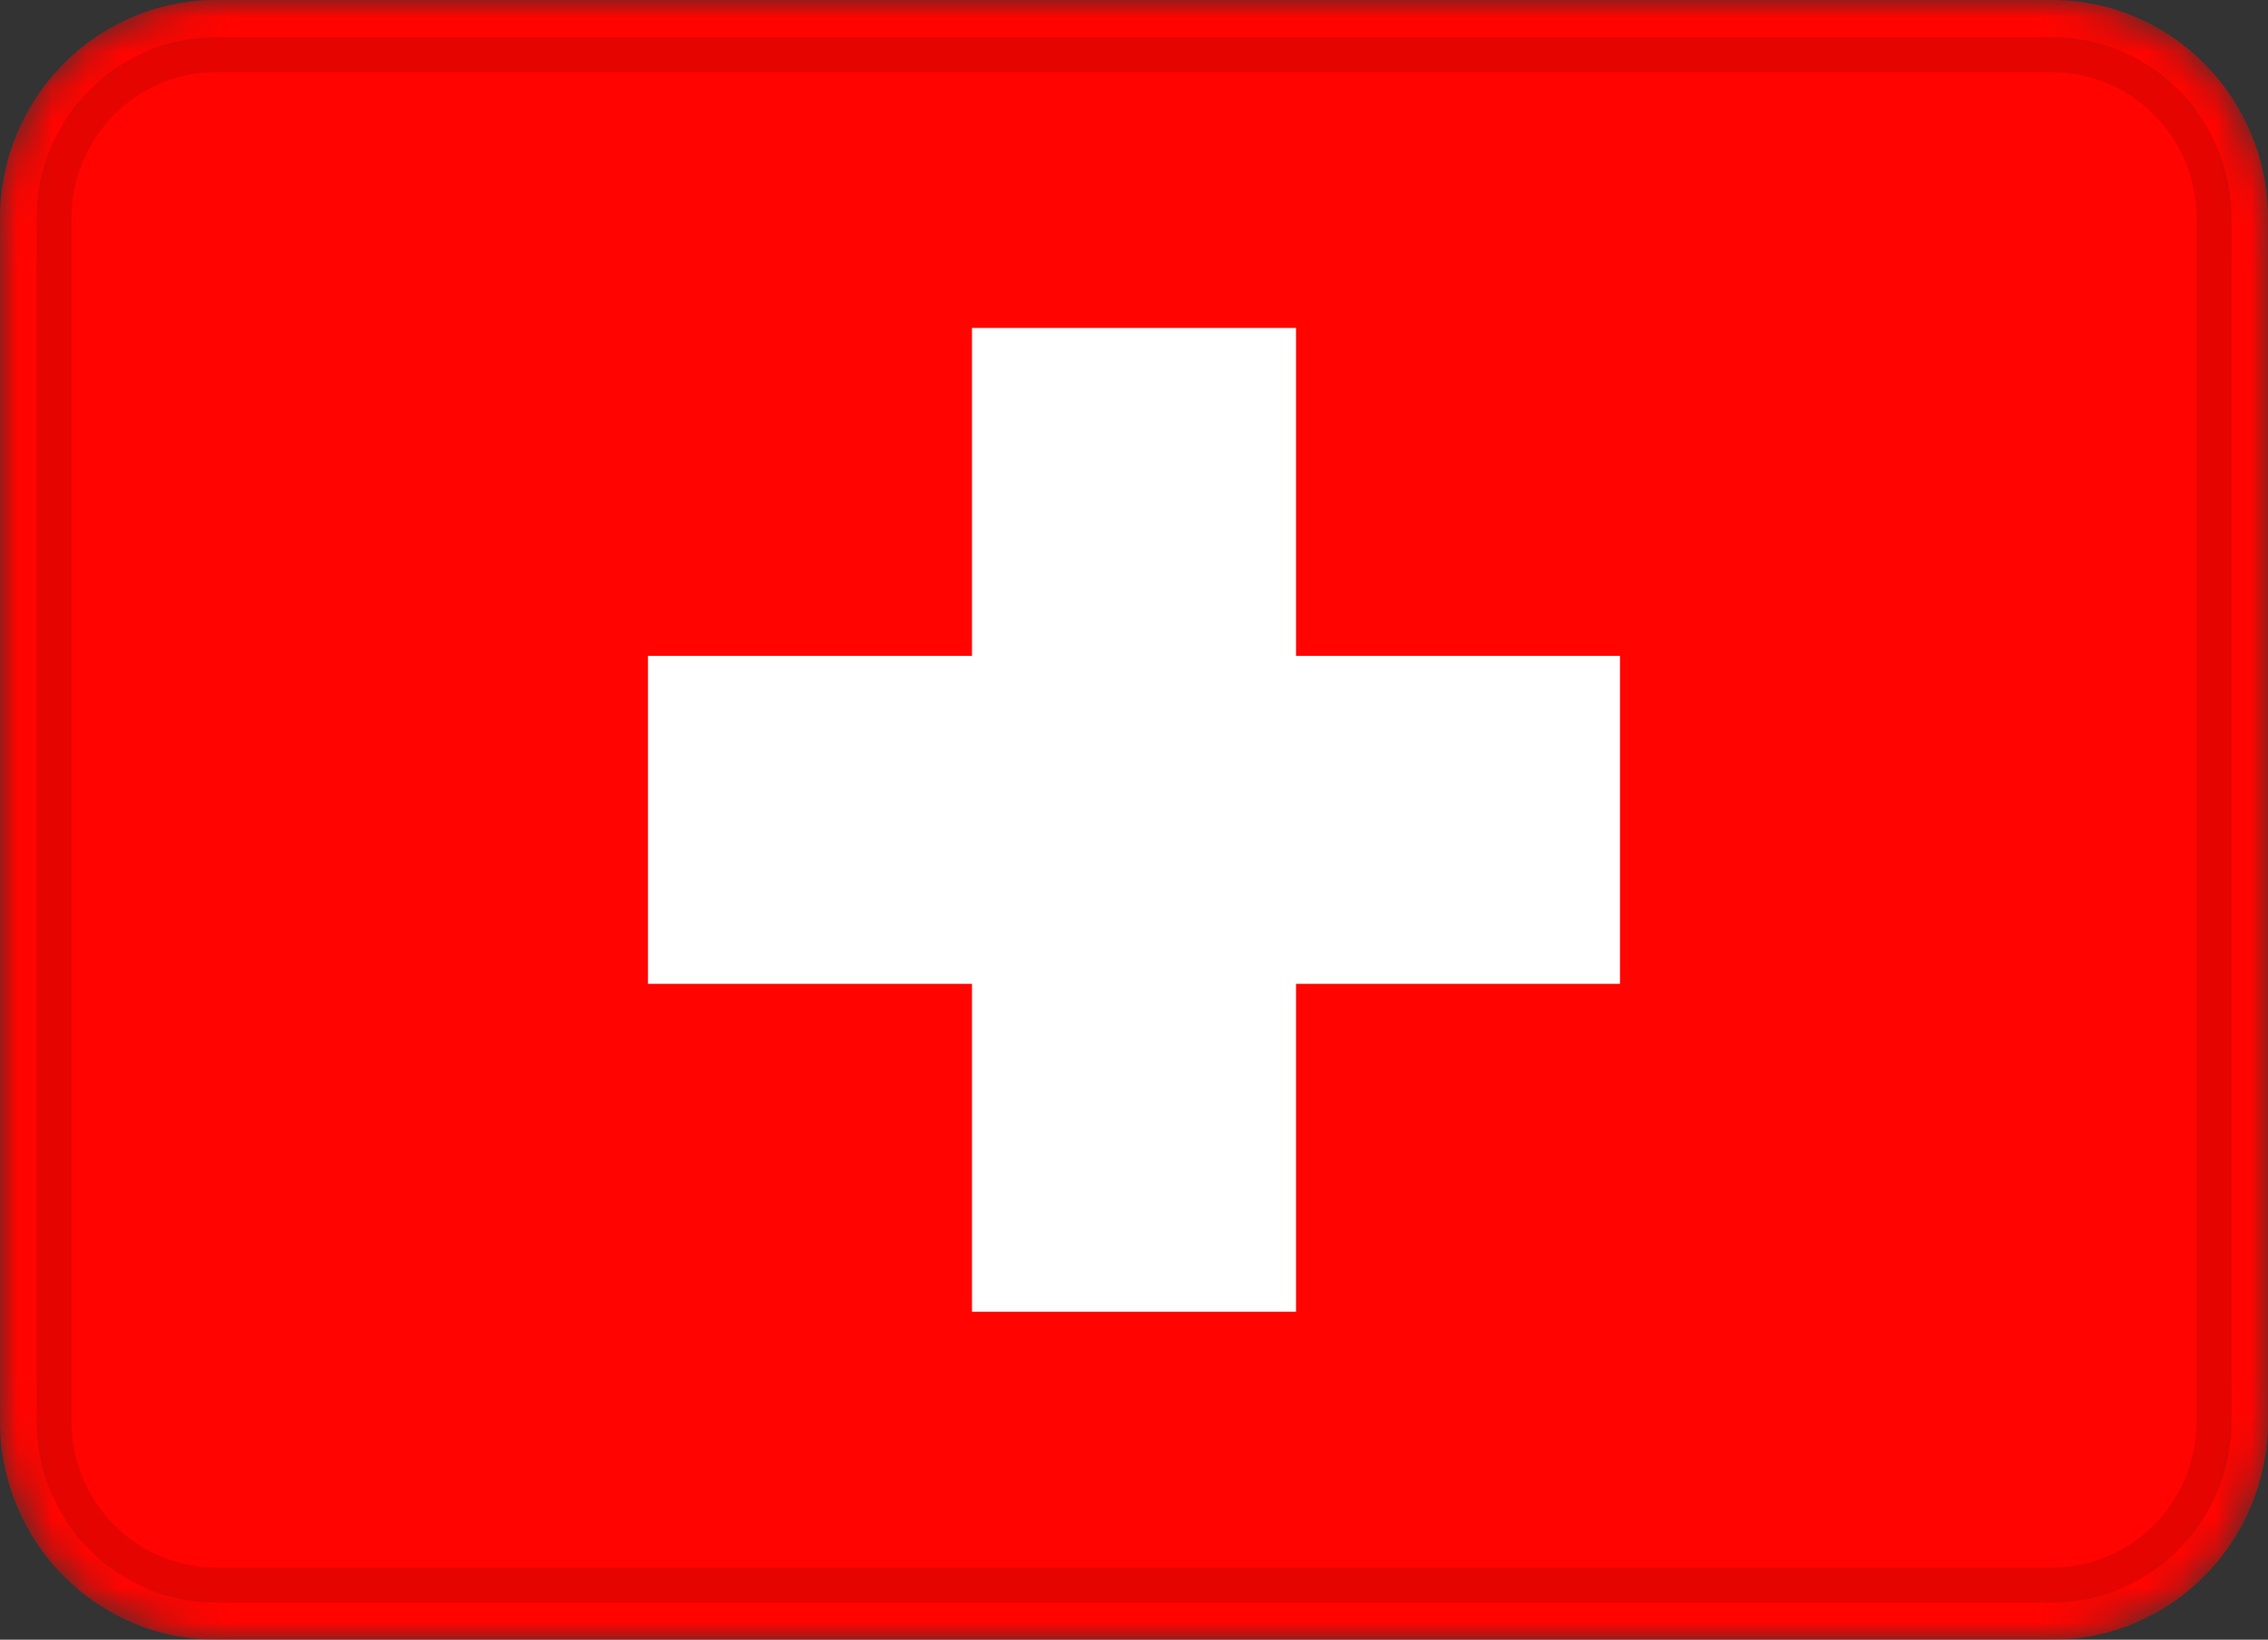 <svg xmlns="http://www.w3.org/2000/svg" width="65" height="47" viewBox="0 0 65 47" fill="none"><rect x="0" y="0" width="65" height="47" fill="#333333" stroke="none"/><g clip-path="url(#clip0_2259_3368)"><mask id="mask0_2259_3368" style="mask-type:alpha" maskUnits="userSpaceOnUse" x="0" y="0" width="65" height="47"><path d="M58.809 0H6.19C2.772 0 0 2.806 0 6.267V40.733C0 44.194 2.772 47 6.19 47H58.809C62.228 47 65 44.194 65 40.733V6.267C65 2.806 62.228 0 58.809 0Z" fill="white"></path></mask><g mask="url(#mask0_2259_3368)"><path d="M58.809 0H6.19C2.772 0 0 2.806 0 6.267V40.733C0 44.194 2.772 47 6.19 47H58.809C62.228 47 65 44.194 65 40.733V6.267C65 2.806 62.228 0 58.809 0Z" fill="#FF0400"></path><path fill-rule="evenodd" clip-rule="evenodd" d="M27.857 18.8H18.571V28.2H27.857V37.6H37.143V28.2H46.428V18.8H37.143V9.4H27.857V18.8Z" fill="white"></path><path d="M58.81 1.567H6.191C3.627 1.567 1.548 3.671 1.548 6.267V40.733C1.548 43.329 3.627 45.433 6.191 45.433H58.81C61.374 45.433 63.453 43.329 63.453 40.733V6.267C63.453 3.671 61.374 1.567 58.81 1.567Z" stroke="black" stroke-opacity="0.1"></path></g></g><defs><clipPath id="clip0_2259_3368"><rect width="65" height="47" fill="white"></rect></clipPath></defs></svg>